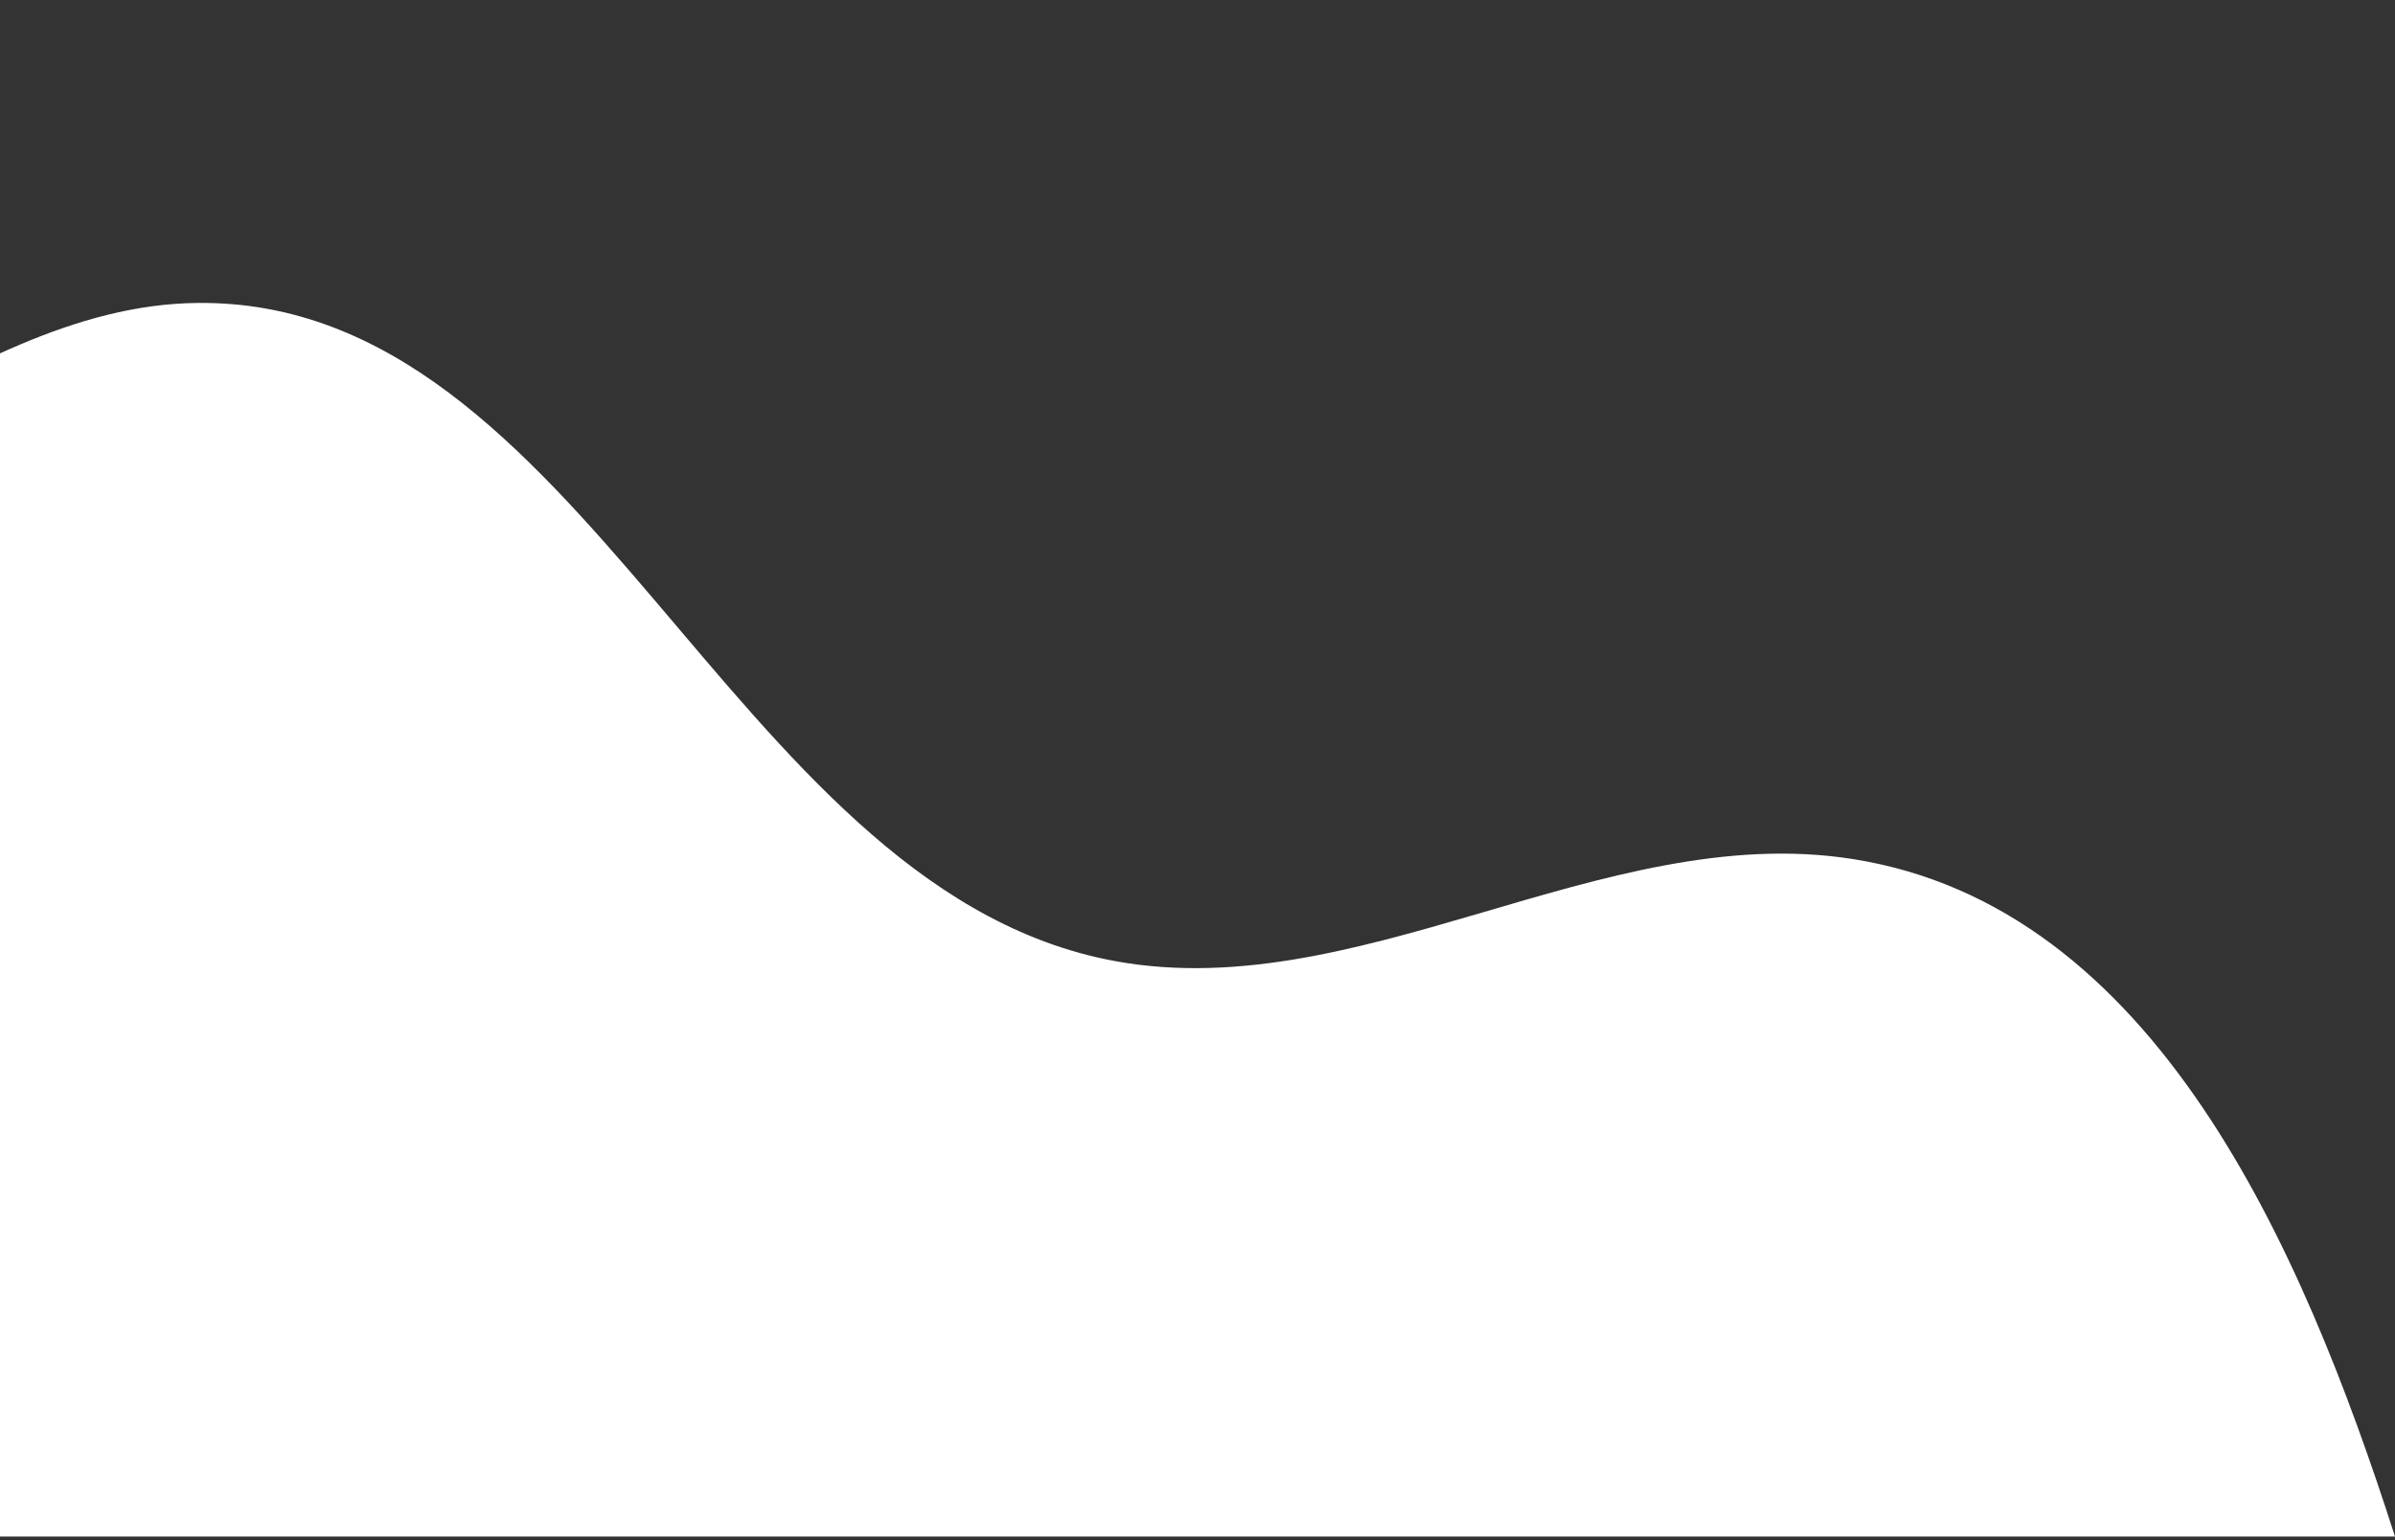 <svg xmlns="http://www.w3.org/2000/svg" width="328" height="211" viewBox="0 0 328 211" fill="none"><rect x="0" y="0" width="328" height="211" fill="#333333" stroke="none"/><g clip-path="url(#clip0_193_103)"><path d="M328 210.5H-171V0.576C-162.793 0.08 -154.121 2.032 -146.966 5.997C-131.544 14.517 -121.076 29.543 -109.864 43.143C-98.652 56.743 -84.87 70.065 -67.435 72.606C-34.109 77.531 -6.607 41.811 27.089 41.501C79.708 40.974 99.777 120.502 151.25 131.376C185.318 138.563 219.355 112.261 253.732 117.682C295.047 124.188 315.209 170.659 328 210.5Z" fill="white"></path></g><defs><clipPath id="clip0_193_103"><rect width="328" height="210" fill="white" transform="matrix(-1 0 0 1 328 0.5)"></rect></clipPath></defs></svg>